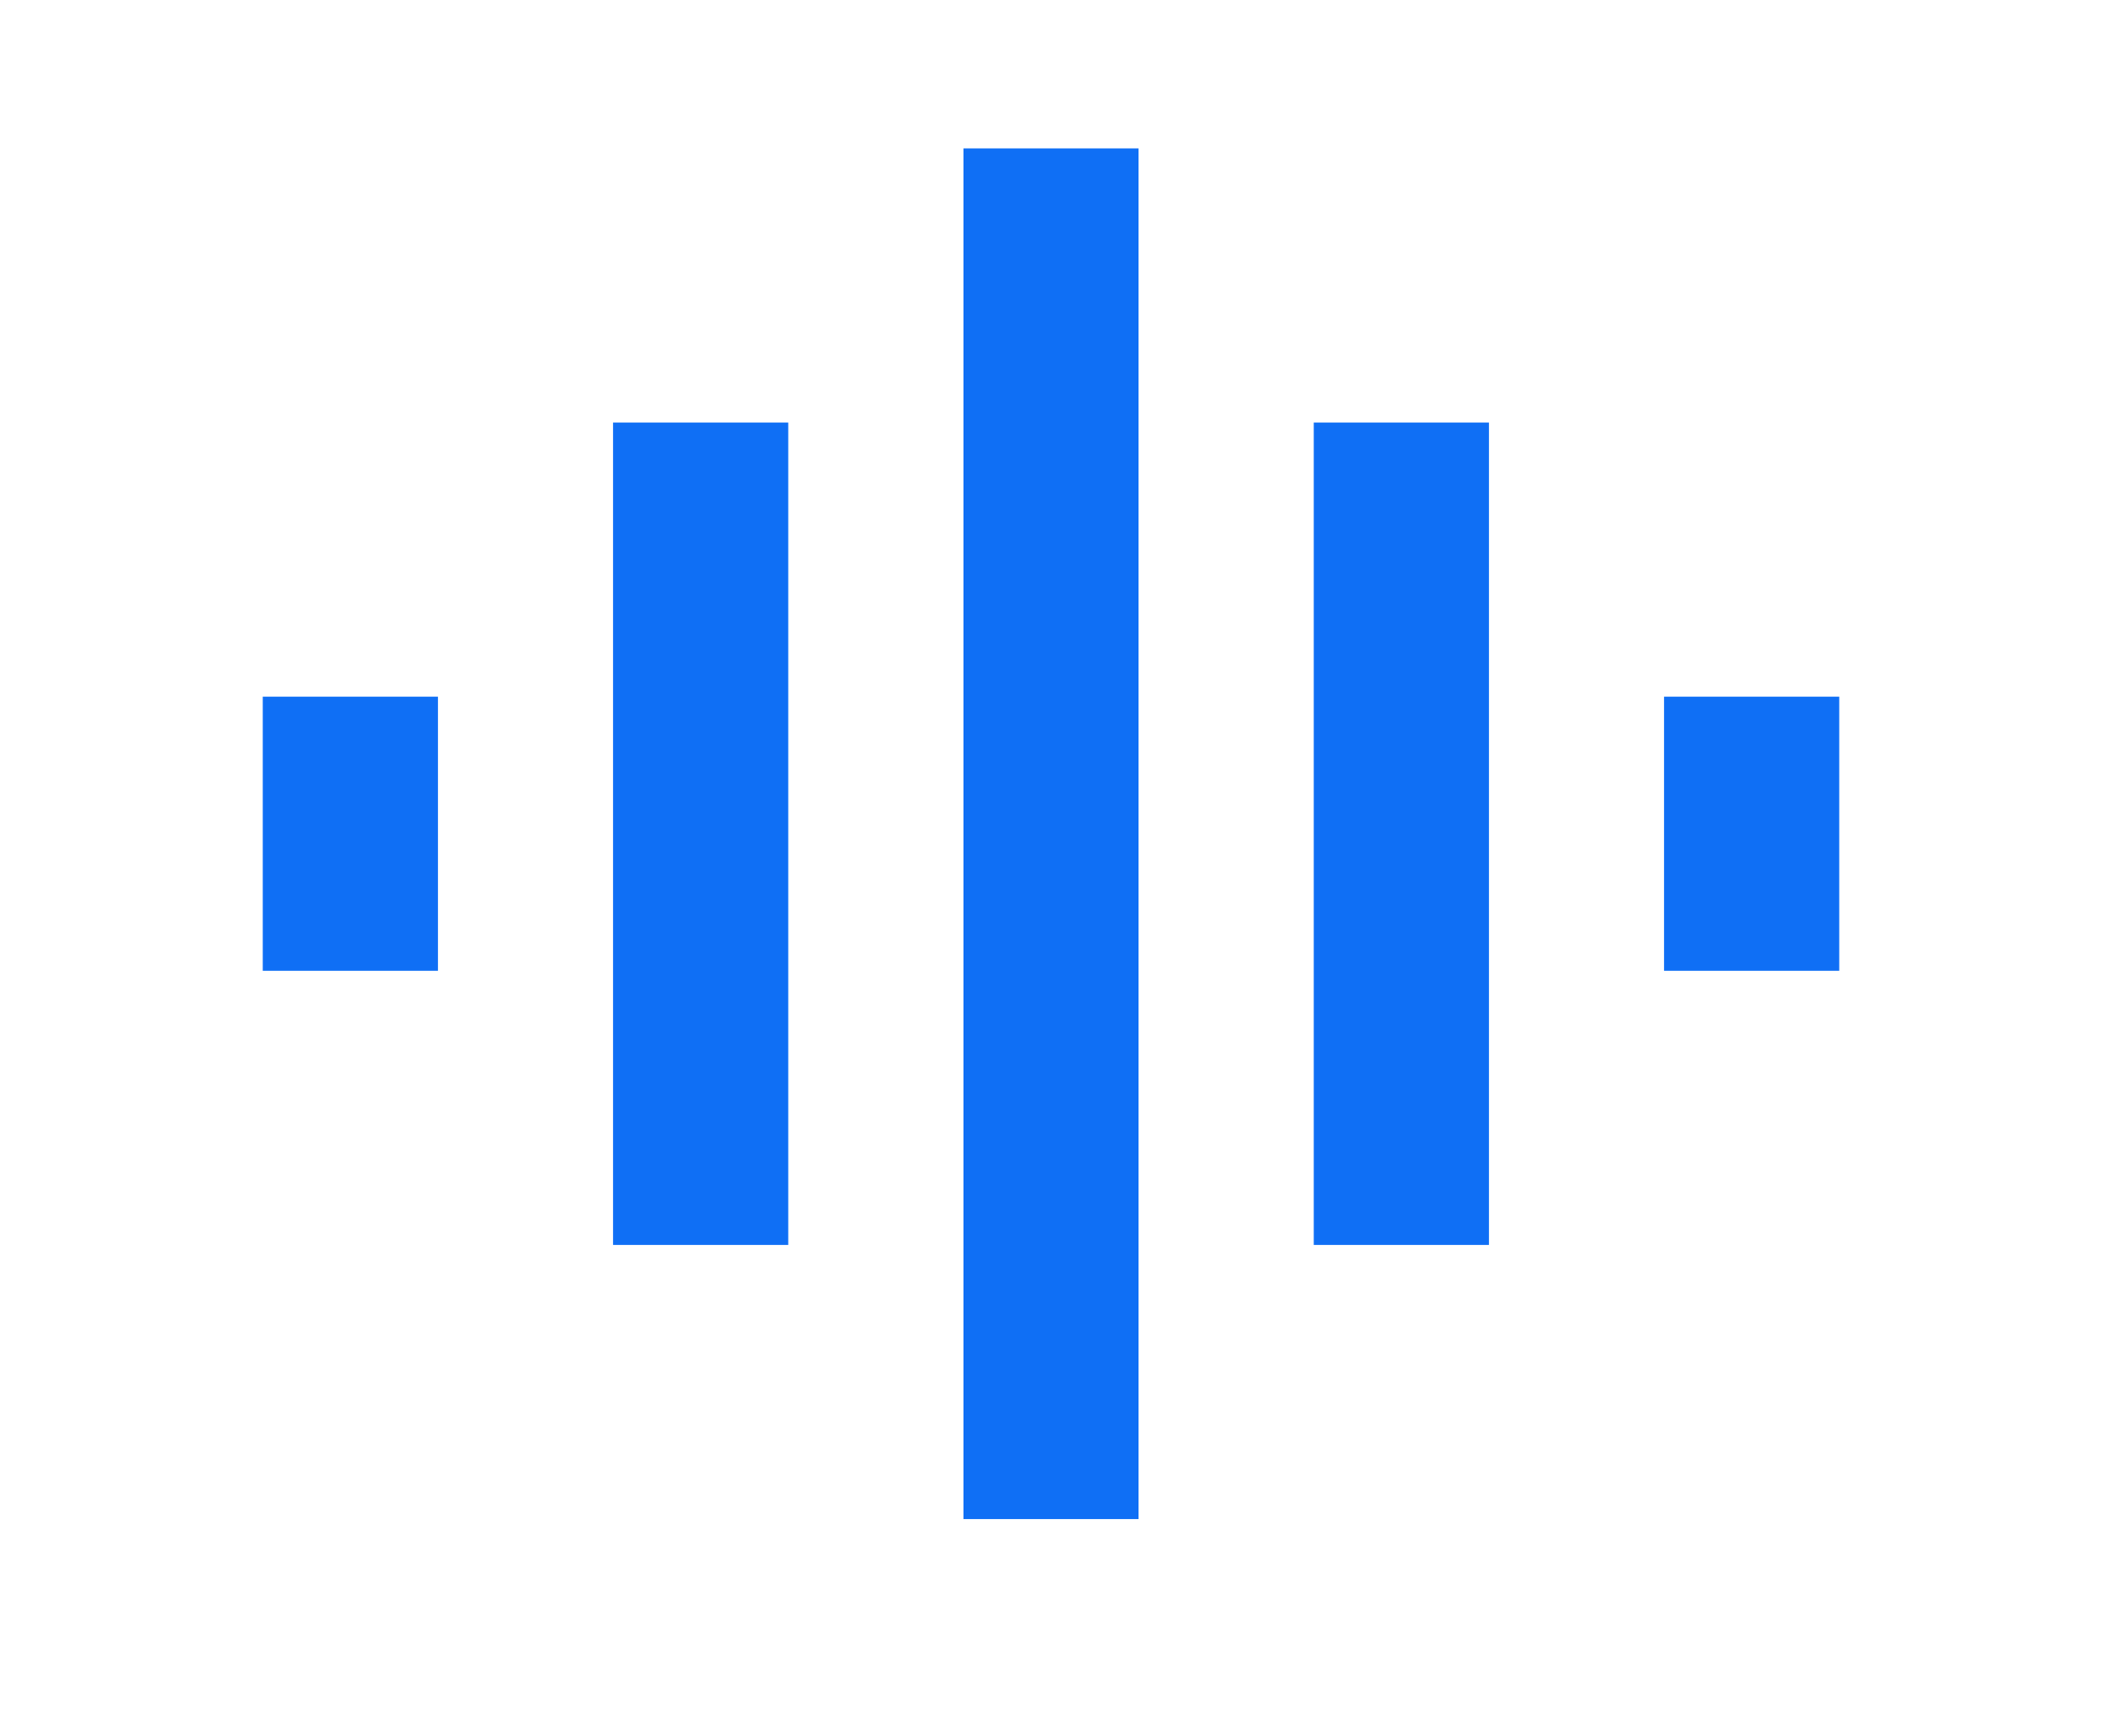 <svg width="23" height="19" viewBox="0 0 23 19" fill="none" xmlns="http://www.w3.org/2000/svg">
<g id="graphic_eq" clip-path="url(#clip0_2538_12744)">
<path id="Vector" d="M6.708 13.624H8.625V4.624H6.708V13.624ZM10.542 16.624H12.458V1.624H10.542V16.624ZM2.875 10.624H4.792V7.624H2.875V10.624ZM14.375 13.624H16.292V4.624H14.375V13.624ZM18.208 7.624V10.624H20.125V7.624H18.208Z" fill="#0F6FF5"/>
</g>
<defs>
<clipPath id="clip0_2538_12744">
<rect width="23" height="18" fill="white" transform="translate(0 0.124)"/>
</clipPath>
</defs>
</svg>

